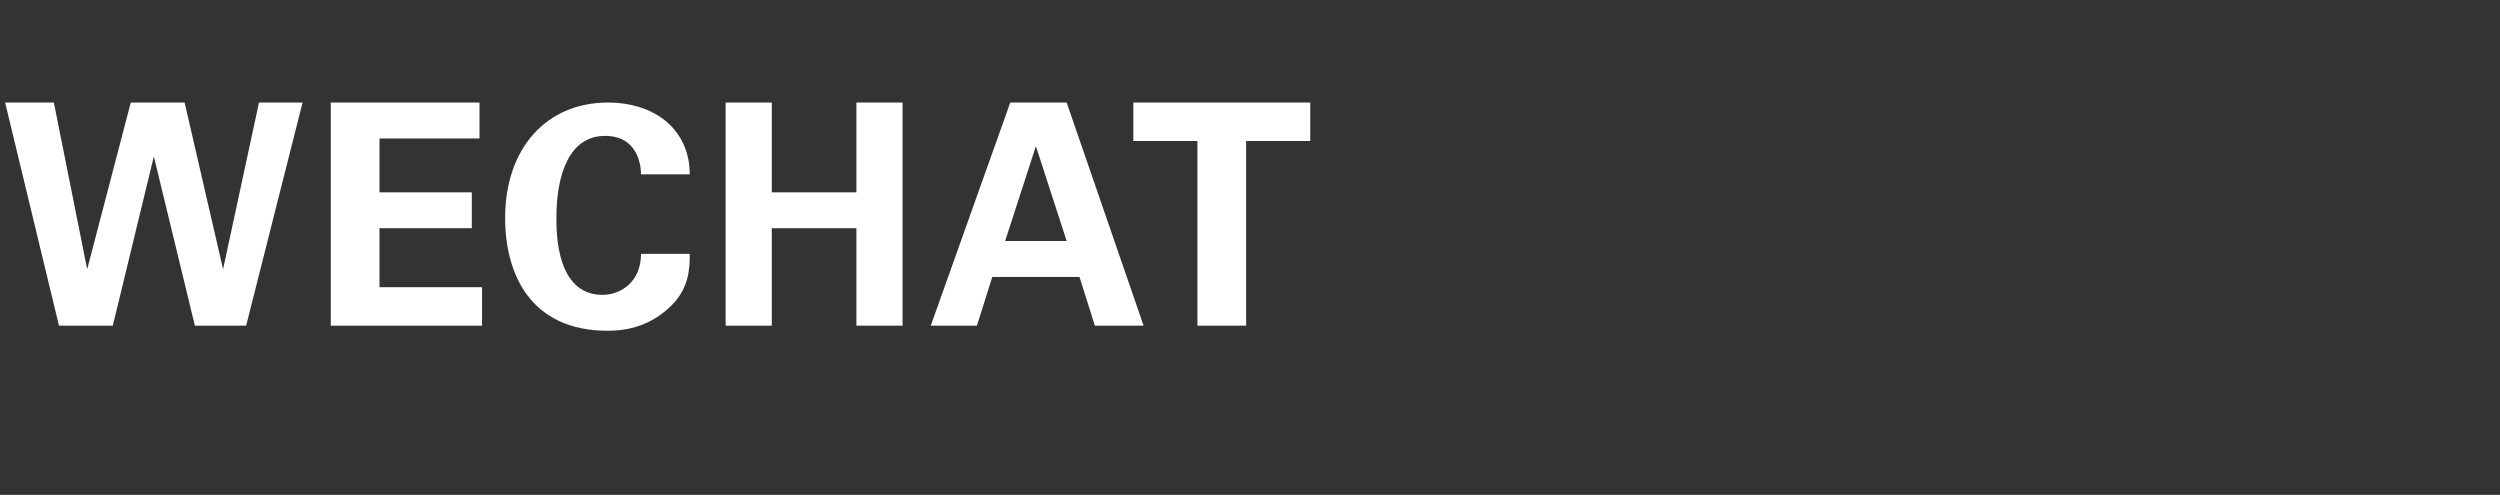 <?xml version="1.0" standalone="no"?><!DOCTYPE svg PUBLIC "-//W3C//DTD SVG 1.1//EN" "http://www.w3.org/Graphics/SVG/1.1/DTD/svg11.dtd"><svg xmlns="http://www.w3.org/2000/svg" version="1.1" width="97.5px" height="19.3px" viewBox="0 -4 97.5 19.3" style="top:-4px"><rect x="0" y="-4" width="97.5" height="19.3" fill="#333333" stroke="none"/><desc>WECHAT</desc><defs/><g id="Polygon125372"><path d="m2.1 0l1.3 6.5L5.1 0h2.1l1.5 6.5L10.1 0h1.7L9.6 8.7h-2L6 2.1l-1.6 6.6H2.3L.2 0h1.9zm10.8 0h5.8v1.4h-3.9v2.1h3.6v1.4h-3.6v2.3h4v1.5h-5.9V0zM25 2.8c0-.3-.1-1.5-1.4-1.5c-1.4 0-1.9 1.5-1.9 3.2c0 .6 0 3 1.8 3c.7 0 1.5-.5 1.5-1.6h1.9c0 .5 0 1.3-.7 2c-.8.8-1.7 1-2.5 1c-3 0-4-2.2-4-4.4c0-2.7 1.6-4.5 4-4.5c1.9 0 3.2 1.1 3.2 2.8H25zM28.3 0h1.8v3.5h3.3V0h1.8v8.7h-1.8V4.9h-3.3v3.8h-1.8V0zm13.3 0l3 8.7h-1.9l-.6-1.9h-3.4l-.6 1.9h-1.8L39.4 0h2.2zm0 5.4l-1.2-3.7l-1.2 3.7h2.4zm5.1-3.9h-2.5V0h6.9v1.5h-2.5v7.2h-1.9V1.5z" stroke="none" fill="#fff"/></g></svg>
